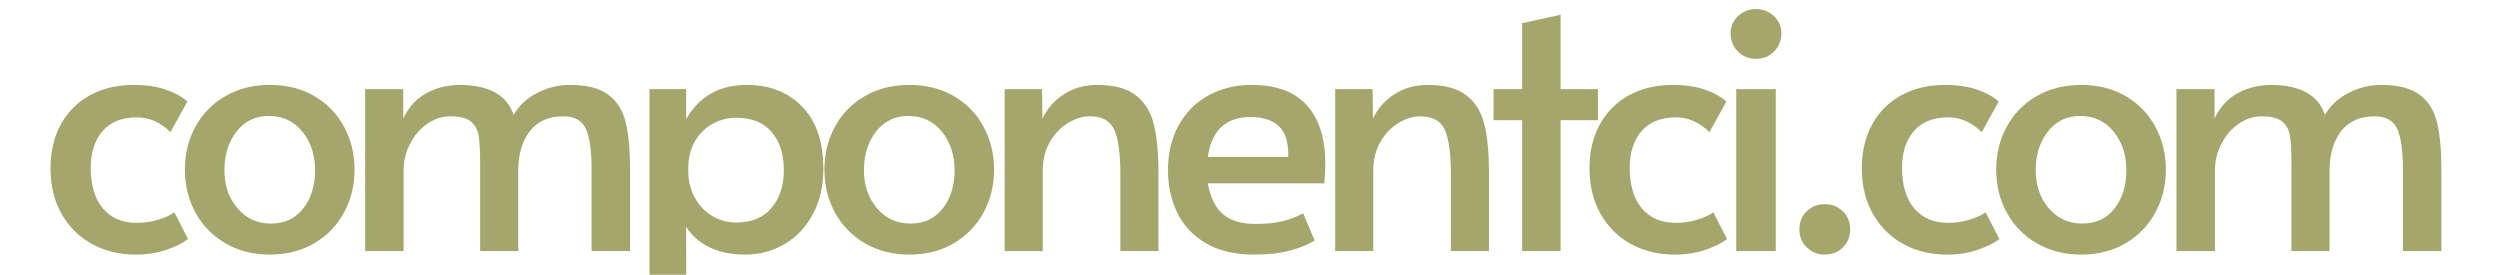 <?xml version="1.0" encoding="UTF-8"?>
<svg xmlns="http://www.w3.org/2000/svg" xmlns:xlink="http://www.w3.org/1999/xlink" width="1820" zoomAndPan="magnify" viewBox="0 0 1365 150" height="200" preserveAspectRatio="xMidYMid meet" version="1.0">
  <defs>
    <g></g>
  </defs>
  <g fill="#a4a66c" fill-opacity="1">
    <g transform="translate(19.106, 137.086)">
      <g>
        <path d="M 54.891 1.922 C 46.16 1.922 38.297 0.031 31.297 -3.75 C 24.297 -7.539 18.738 -13 14.625 -20.125 C 10.52 -27.25 8.469 -35.629 8.469 -45.266 C 8.469 -54.379 10.363 -62.367 14.156 -69.234 C 17.945 -76.109 23.273 -81.406 30.141 -85.125 C 37.004 -88.852 44.93 -90.719 53.922 -90.719 C 60.734 -90.719 66.609 -89.848 71.547 -88.109 C 76.492 -86.379 80.379 -84.227 83.203 -81.656 L 73.953 -64.906 C 68.555 -70.301 62.457 -73 55.656 -73 C 47.438 -73 41.176 -70.492 36.875 -65.484 C 32.582 -60.473 30.438 -53.797 30.438 -45.453 C 30.438 -35.953 32.648 -28.566 37.078 -23.297 C 41.504 -18.035 47.695 -15.406 55.656 -15.406 C 59.633 -15.406 63.52 -15.984 67.312 -17.141 C 71.102 -18.297 74.023 -19.645 76.078 -21.188 L 83.578 -6.547 C 80.754 -4.367 76.805 -2.41 71.734 -0.672 C 66.672 1.055 61.055 1.922 54.891 1.922 Z M 54.891 1.922 "></path>
      </g>
    </g>
  </g>
  <g fill="#a4a66c" fill-opacity="1">
    <g transform="translate(92.485, 137.086)">
      <g>
        <path d="M 54.891 1.922 C 45.773 1.922 37.688 -0.129 30.625 -4.234 C 23.562 -8.348 18.102 -13.93 14.25 -20.984 C 10.395 -28.047 8.469 -35.879 8.469 -44.484 C 8.469 -52.961 10.363 -60.734 14.156 -67.797 C 17.945 -74.859 23.367 -80.441 30.422 -84.547 C 37.484 -88.66 45.641 -90.719 54.891 -90.719 C 64.129 -90.719 72.25 -88.66 79.25 -84.547 C 86.25 -80.441 91.641 -74.859 95.422 -67.797 C 99.211 -60.734 101.109 -52.961 101.109 -44.484 C 101.109 -35.879 99.18 -28.047 95.328 -20.984 C 91.484 -13.93 86.062 -8.348 79.062 -4.234 C 72.062 -0.129 64.004 1.922 54.891 1.922 Z M 55.469 -15.016 C 62.914 -15.016 68.789 -17.773 73.094 -23.297 C 77.395 -28.816 79.547 -35.754 79.547 -44.109 C 79.547 -52.453 77.234 -59.477 72.609 -65.188 C 67.984 -70.906 61.883 -73.766 54.312 -73.766 C 46.988 -73.766 41.113 -70.938 36.688 -65.281 C 32.258 -59.633 30.047 -52.578 30.047 -44.109 C 30.047 -35.891 32.422 -28.984 37.172 -23.391 C 41.922 -17.805 48.02 -15.016 55.469 -15.016 Z M 55.469 -15.016 "></path>
      </g>
    </g>
  </g>
  <g fill="#a4a66c" fill-opacity="1">
    <g transform="translate(185.701, 137.086)">
      <g>
        <path d="M 13.672 -88.406 L 34.469 -88.406 L 34.469 -72.422 C 37.301 -78.453 41.441 -83.008 46.891 -86.094 C 52.348 -89.176 58.609 -90.719 65.672 -90.719 C 81.461 -90.582 91.156 -85.125 94.75 -74.344 C 97.582 -79.352 101.82 -83.332 107.469 -86.281 C 113.113 -89.238 119.082 -90.719 125.375 -90.719 C 134.625 -90.719 141.625 -88.953 146.375 -85.422 C 151.125 -81.891 154.301 -76.879 155.906 -70.391 C 157.508 -63.91 158.312 -55.211 158.312 -44.297 L 158.312 0 L 137.312 0 L 137.312 -44.484 C 137.312 -54.891 136.254 -62.336 134.141 -66.828 C 132.023 -71.328 127.945 -73.578 121.906 -73.578 C 113.82 -73.578 107.691 -70.848 103.516 -65.391 C 99.348 -59.93 97.266 -52.77 97.266 -43.906 L 97.266 0 L 76.453 0 L 76.453 -47.578 C 76.453 -54.379 76.195 -59.445 75.688 -62.781 C 75.176 -66.125 73.766 -68.758 71.453 -70.688 C 69.141 -72.613 65.414 -73.578 60.281 -73.578 C 55.789 -73.578 51.586 -72.227 47.672 -69.531 C 43.754 -66.832 40.609 -63.203 38.234 -58.641 C 35.859 -54.086 34.672 -49.176 34.672 -43.906 L 34.672 0 L 13.672 0 Z M 13.672 -88.406 "></path>
      </g>
    </g>
  </g>
  <g fill="#a4a66c" fill-opacity="1">
    <g transform="translate(340.547, 137.086)">
      <g>
        <path d="M 14.062 -88.406 L 34.094 -88.406 L 34.094 -72.031 C 41.156 -84.488 52.195 -90.719 67.219 -90.719 C 79.664 -90.719 89.742 -86.766 97.453 -78.859 C 105.16 -70.961 109.016 -59.57 109.016 -44.688 C 109.016 -35.438 107.117 -27.281 103.328 -20.219 C 99.535 -13.156 94.395 -7.695 87.906 -3.844 C 81.426 0 74.207 1.922 66.25 1.922 C 58.801 1.922 52.348 0.609 46.891 -2.016 C 41.441 -4.648 37.176 -8.406 34.094 -13.281 L 34.281 46.797 L 14.062 46.797 Z M 61.438 -15.594 C 69.781 -15.594 76.195 -18.254 80.688 -23.578 C 85.188 -28.91 87.438 -35.754 87.438 -44.109 C 87.438 -52.836 85.223 -59.801 80.797 -65 C 76.367 -70.195 69.914 -72.797 61.438 -72.797 C 56.812 -72.797 52.477 -71.672 48.438 -69.422 C 44.395 -67.18 41.188 -63.973 38.812 -59.797 C 36.438 -55.629 35.25 -50.785 35.25 -45.266 L 35.25 -43.906 C 35.25 -38.383 36.438 -33.473 38.812 -29.172 C 41.188 -24.867 44.363 -21.531 48.344 -19.156 C 52.32 -16.781 56.688 -15.594 61.438 -15.594 Z M 61.438 -15.594 "></path>
      </g>
    </g>
  </g>
  <g fill="#a4a66c" fill-opacity="1">
    <g transform="translate(441.66, 137.086)">
      <g>
        <path d="M 54.891 1.922 C 45.773 1.922 37.688 -0.129 30.625 -4.234 C 23.562 -8.348 18.102 -13.93 14.25 -20.984 C 10.395 -28.047 8.469 -35.879 8.469 -44.484 C 8.469 -52.961 10.363 -60.734 14.156 -67.797 C 17.945 -74.859 23.367 -80.441 30.422 -84.547 C 37.484 -88.66 45.641 -90.719 54.891 -90.719 C 64.129 -90.719 72.25 -88.66 79.25 -84.547 C 86.25 -80.441 91.641 -74.859 95.422 -67.797 C 99.211 -60.734 101.109 -52.961 101.109 -44.484 C 101.109 -35.879 99.18 -28.047 95.328 -20.984 C 91.484 -13.93 86.062 -8.348 79.062 -4.234 C 72.062 -0.129 64.004 1.922 54.891 1.922 Z M 55.469 -15.016 C 62.914 -15.016 68.789 -17.773 73.094 -23.297 C 77.395 -28.816 79.547 -35.754 79.547 -44.109 C 79.547 -52.453 77.234 -59.477 72.609 -65.188 C 67.984 -70.906 61.883 -73.766 54.312 -73.766 C 46.988 -73.766 41.113 -70.938 36.688 -65.281 C 32.258 -59.633 30.047 -52.578 30.047 -44.109 C 30.047 -35.891 32.422 -28.984 37.172 -23.391 C 41.922 -17.805 48.02 -15.016 55.469 -15.016 Z M 55.469 -15.016 "></path>
      </g>
    </g>
  </g>
  <g fill="#a4a66c" fill-opacity="1">
    <g transform="translate(534.876, 137.086)">
      <g>
        <path d="M 13.672 -88.406 L 34.094 -88.406 L 34.281 -72.219 C 36.719 -77.613 40.566 -82.047 45.828 -85.516 C 51.098 -88.984 57.266 -90.719 64.328 -90.719 C 73.441 -90.719 80.438 -88.82 85.312 -85.031 C 90.195 -81.238 93.473 -75.941 95.141 -69.141 C 96.805 -62.336 97.641 -53.477 97.641 -42.562 L 97.641 0 L 76.844 0 L 76.844 -41.984 C 76.844 -53.148 75.75 -61.207 73.562 -66.156 C 71.383 -71.102 66.895 -73.578 60.094 -73.578 C 56.238 -73.578 52.32 -72.383 48.344 -70 C 44.363 -67.625 41.055 -64.191 38.422 -59.703 C 35.785 -55.211 34.469 -49.945 34.469 -43.906 L 34.469 0 L 13.672 0 Z M 13.672 -88.406 "></path>
      </g>
    </g>
  </g>
  <g fill="#a4a66c" fill-opacity="1">
    <g transform="translate(629.247, 137.086)">
      <g>
        <path d="M 55.469 1.922 C 44.938 1.922 36.141 -0.16 29.078 -4.328 C 22.016 -8.504 16.812 -14.086 13.469 -21.078 C 10.133 -28.078 8.469 -35.754 8.469 -44.109 C 8.469 -53.473 10.426 -61.688 14.344 -68.75 C 18.258 -75.812 23.68 -81.238 30.609 -85.031 C 37.547 -88.82 45.383 -90.719 54.125 -90.719 C 67.727 -90.719 77.836 -86.957 84.453 -79.438 C 91.066 -71.926 94.375 -61.367 94.375 -47.766 C 94.375 -44.297 94.18 -40.703 93.797 -36.984 L 30.234 -36.984 C 31.648 -29.148 34.441 -23.5 38.609 -20.031 C 42.785 -16.562 48.598 -14.828 56.047 -14.828 C 62.211 -14.828 67.285 -15.336 71.266 -16.359 C 75.242 -17.391 78.898 -18.805 82.234 -20.609 L 88.594 -5.781 C 85.383 -3.727 81.02 -1.93 75.5 -0.391 C 69.977 1.148 63.301 1.922 55.469 1.922 Z M 74.156 -51.422 C 74.281 -59.379 72.547 -64.992 68.953 -68.266 C 65.359 -71.547 60.223 -73.188 53.547 -73.188 C 40.055 -73.188 32.285 -65.93 30.234 -51.422 Z M 74.156 -51.422 "></path>
      </g>
    </g>
  </g>
  <g fill="#a4a66c" fill-opacity="1">
    <g transform="translate(715.337, 137.086)">
      <g>
        <path d="M 13.672 -88.406 L 34.094 -88.406 L 34.281 -72.219 C 36.719 -77.613 40.566 -82.047 45.828 -85.516 C 51.098 -88.984 57.266 -90.719 64.328 -90.719 C 73.441 -90.719 80.438 -88.82 85.312 -85.031 C 90.195 -81.238 93.473 -75.941 95.141 -69.141 C 96.805 -62.336 97.641 -53.477 97.641 -42.562 L 97.641 0 L 76.844 0 L 76.844 -41.984 C 76.844 -53.148 75.75 -61.207 73.562 -66.156 C 71.383 -71.102 66.895 -73.578 60.094 -73.578 C 56.238 -73.578 52.32 -72.383 48.344 -70 C 44.363 -67.625 41.055 -64.191 38.422 -59.703 C 35.785 -55.211 34.469 -49.945 34.469 -43.906 L 34.469 0 L 13.672 0 Z M 13.672 -88.406 "></path>
      </g>
    </g>
  </g>
  <g fill="#a4a66c" fill-opacity="1">
    <g transform="translate(809.709, 137.086)">
      <g>
        <path d="M 21.375 -71.453 L 5.781 -71.453 L 5.781 -88.406 L 21.375 -88.406 L 21.375 -124.422 L 42.375 -129.031 L 42.375 -88.406 L 62.781 -88.406 L 62.781 -71.453 L 42.375 -71.453 L 42.375 0 L 21.375 0 Z M 21.375 -71.453 "></path>
      </g>
    </g>
  </g>
  <g fill="#a4a66c" fill-opacity="1">
    <g transform="translate(859.398, 137.086)">
      <g>
        <path d="M 54.891 1.922 C 46.16 1.922 38.297 0.031 31.297 -3.75 C 24.297 -7.539 18.738 -13 14.625 -20.125 C 10.52 -27.25 8.469 -35.629 8.469 -45.266 C 8.469 -54.379 10.363 -62.367 14.156 -69.234 C 17.945 -76.109 23.273 -81.406 30.141 -85.125 C 37.004 -88.852 44.93 -90.719 53.922 -90.719 C 60.734 -90.719 66.609 -89.848 71.547 -88.109 C 76.492 -86.379 80.379 -84.227 83.203 -81.656 L 73.953 -64.906 C 68.555 -70.301 62.457 -73 55.656 -73 C 47.438 -73 41.176 -70.492 36.875 -65.484 C 32.582 -60.473 30.438 -53.797 30.438 -45.453 C 30.438 -35.953 32.648 -28.566 37.078 -23.297 C 41.504 -18.035 47.695 -15.406 55.656 -15.406 C 59.633 -15.406 63.52 -15.984 67.312 -17.141 C 71.102 -18.297 74.023 -19.645 76.078 -21.188 L 83.578 -6.547 C 80.754 -4.367 76.805 -2.41 71.734 -0.672 C 66.672 1.055 61.055 1.922 54.891 1.922 Z M 54.891 1.922 "></path>
      </g>
    </g>
  </g>
  <g fill="#a4a66c" fill-opacity="1">
    <g transform="translate(932.777, 137.086)">
      <g>
        <path d="M 15.219 -88.406 L 36.781 -88.406 L 36.781 0 L 15.219 0 Z M 26 -104.969 C 22.02 -104.969 18.711 -106.312 16.078 -109 C 13.453 -111.695 12.141 -115.035 12.141 -119.016 C 12.141 -122.617 13.484 -125.703 16.172 -128.266 C 18.867 -130.836 22.145 -132.125 26 -132.125 C 29.852 -132.125 33.125 -130.836 35.812 -128.266 C 38.508 -125.703 39.859 -122.617 39.859 -119.016 C 39.859 -115.035 38.539 -111.695 35.906 -109 C 33.281 -106.312 29.977 -104.969 26 -104.969 Z M 26 -104.969 "></path>
      </g>
    </g>
  </g>
  <g fill="#a4a66c" fill-opacity="1">
    <g transform="translate(968.407, 137.086)">
      <g>
        <path d="M 27.922 1.922 C 24.066 1.922 20.789 0.609 18.094 -2.016 C 15.406 -4.648 14.062 -7.895 14.062 -11.75 C 14.062 -15.727 15.375 -19.031 18 -21.656 C 20.633 -24.289 23.941 -25.609 27.922 -25.609 C 31.898 -25.609 35.207 -24.289 37.844 -21.656 C 40.477 -19.031 41.797 -15.727 41.797 -11.75 C 41.797 -7.895 40.477 -4.648 37.844 -2.016 C 35.207 0.609 31.898 1.922 27.922 1.922 Z M 27.922 1.922 "></path>
      </g>
    </g>
  </g>
  <g fill="#a4a66c" fill-opacity="1">
    <g transform="translate(1008.081, 137.086)">
      <g>
        <path d="M 54.891 1.922 C 46.16 1.922 38.297 0.031 31.297 -3.75 C 24.297 -7.539 18.738 -13 14.625 -20.125 C 10.52 -27.25 8.469 -35.629 8.469 -45.266 C 8.469 -54.379 10.363 -62.367 14.156 -69.234 C 17.945 -76.109 23.273 -81.406 30.141 -85.125 C 37.004 -88.852 44.93 -90.719 53.922 -90.719 C 60.734 -90.719 66.609 -89.848 71.547 -88.109 C 76.492 -86.379 80.379 -84.227 83.203 -81.656 L 73.953 -64.906 C 68.555 -70.301 62.457 -73 55.656 -73 C 47.438 -73 41.176 -70.492 36.875 -65.484 C 32.582 -60.473 30.438 -53.797 30.438 -45.453 C 30.438 -35.953 32.648 -28.566 37.078 -23.297 C 41.504 -18.035 47.695 -15.406 55.656 -15.406 C 59.633 -15.406 63.52 -15.984 67.312 -17.141 C 71.102 -18.297 74.023 -19.645 76.078 -21.188 L 83.578 -6.547 C 80.754 -4.367 76.805 -2.41 71.734 -0.672 C 66.672 1.055 61.055 1.922 54.891 1.922 Z M 54.891 1.922 "></path>
      </g>
    </g>
  </g>
  <g fill="#a4a66c" fill-opacity="1">
    <g transform="translate(1081.46, 137.086)">
      <g>
        <path d="M 54.891 1.922 C 45.773 1.922 37.688 -0.129 30.625 -4.234 C 23.562 -8.348 18.102 -13.93 14.25 -20.984 C 10.395 -28.047 8.469 -35.879 8.469 -44.484 C 8.469 -52.961 10.363 -60.734 14.156 -67.797 C 17.945 -74.859 23.367 -80.441 30.422 -84.547 C 37.484 -88.66 45.641 -90.719 54.891 -90.719 C 64.129 -90.719 72.25 -88.66 79.25 -84.547 C 86.25 -80.441 91.641 -74.859 95.422 -67.797 C 99.211 -60.734 101.109 -52.961 101.109 -44.484 C 101.109 -35.879 99.18 -28.047 95.328 -20.984 C 91.484 -13.93 86.062 -8.348 79.062 -4.234 C 72.062 -0.129 64.004 1.922 54.891 1.922 Z M 55.469 -15.016 C 62.914 -15.016 68.789 -17.773 73.094 -23.297 C 77.395 -28.816 79.547 -35.754 79.547 -44.109 C 79.547 -52.453 77.234 -59.477 72.609 -65.188 C 67.984 -70.906 61.883 -73.766 54.312 -73.766 C 46.988 -73.766 41.113 -70.938 36.688 -65.281 C 32.258 -59.633 30.047 -52.578 30.047 -44.109 C 30.047 -35.891 32.422 -28.984 37.172 -23.391 C 41.922 -17.805 48.02 -15.016 55.469 -15.016 Z M 55.469 -15.016 "></path>
      </g>
    </g>
  </g>
  <g fill="#a4a66c" fill-opacity="1">
    <g transform="translate(1174.676, 137.086)">
      <g>
        <path d="M 13.672 -88.406 L 34.469 -88.406 L 34.469 -72.422 C 37.301 -78.453 41.441 -83.008 46.891 -86.094 C 52.348 -89.176 58.609 -90.719 65.672 -90.719 C 81.461 -90.582 91.156 -85.125 94.75 -74.344 C 97.582 -79.352 101.82 -83.332 107.469 -86.281 C 113.113 -89.238 119.082 -90.719 125.375 -90.719 C 134.625 -90.719 141.625 -88.953 146.375 -85.422 C 151.125 -81.891 154.301 -76.879 155.906 -70.391 C 157.508 -63.91 158.312 -55.211 158.312 -44.297 L 158.312 0 L 137.312 0 L 137.312 -44.484 C 137.312 -54.891 136.254 -62.336 134.141 -66.828 C 132.023 -71.328 127.945 -73.578 121.906 -73.578 C 113.82 -73.578 107.691 -70.848 103.516 -65.391 C 99.348 -59.93 97.266 -52.77 97.266 -43.906 L 97.266 0 L 76.453 0 L 76.453 -47.578 C 76.453 -54.379 76.195 -59.445 75.688 -62.781 C 75.176 -66.125 73.766 -68.758 71.453 -70.688 C 69.141 -72.613 65.414 -73.578 60.281 -73.578 C 55.789 -73.578 51.586 -72.227 47.672 -69.531 C 43.754 -66.832 40.609 -63.203 38.234 -58.641 C 35.859 -54.086 34.672 -49.176 34.672 -43.906 L 34.672 0 L 13.672 0 Z M 13.672 -88.406 "></path>
      </g>
    </g>
  </g>
</svg>
